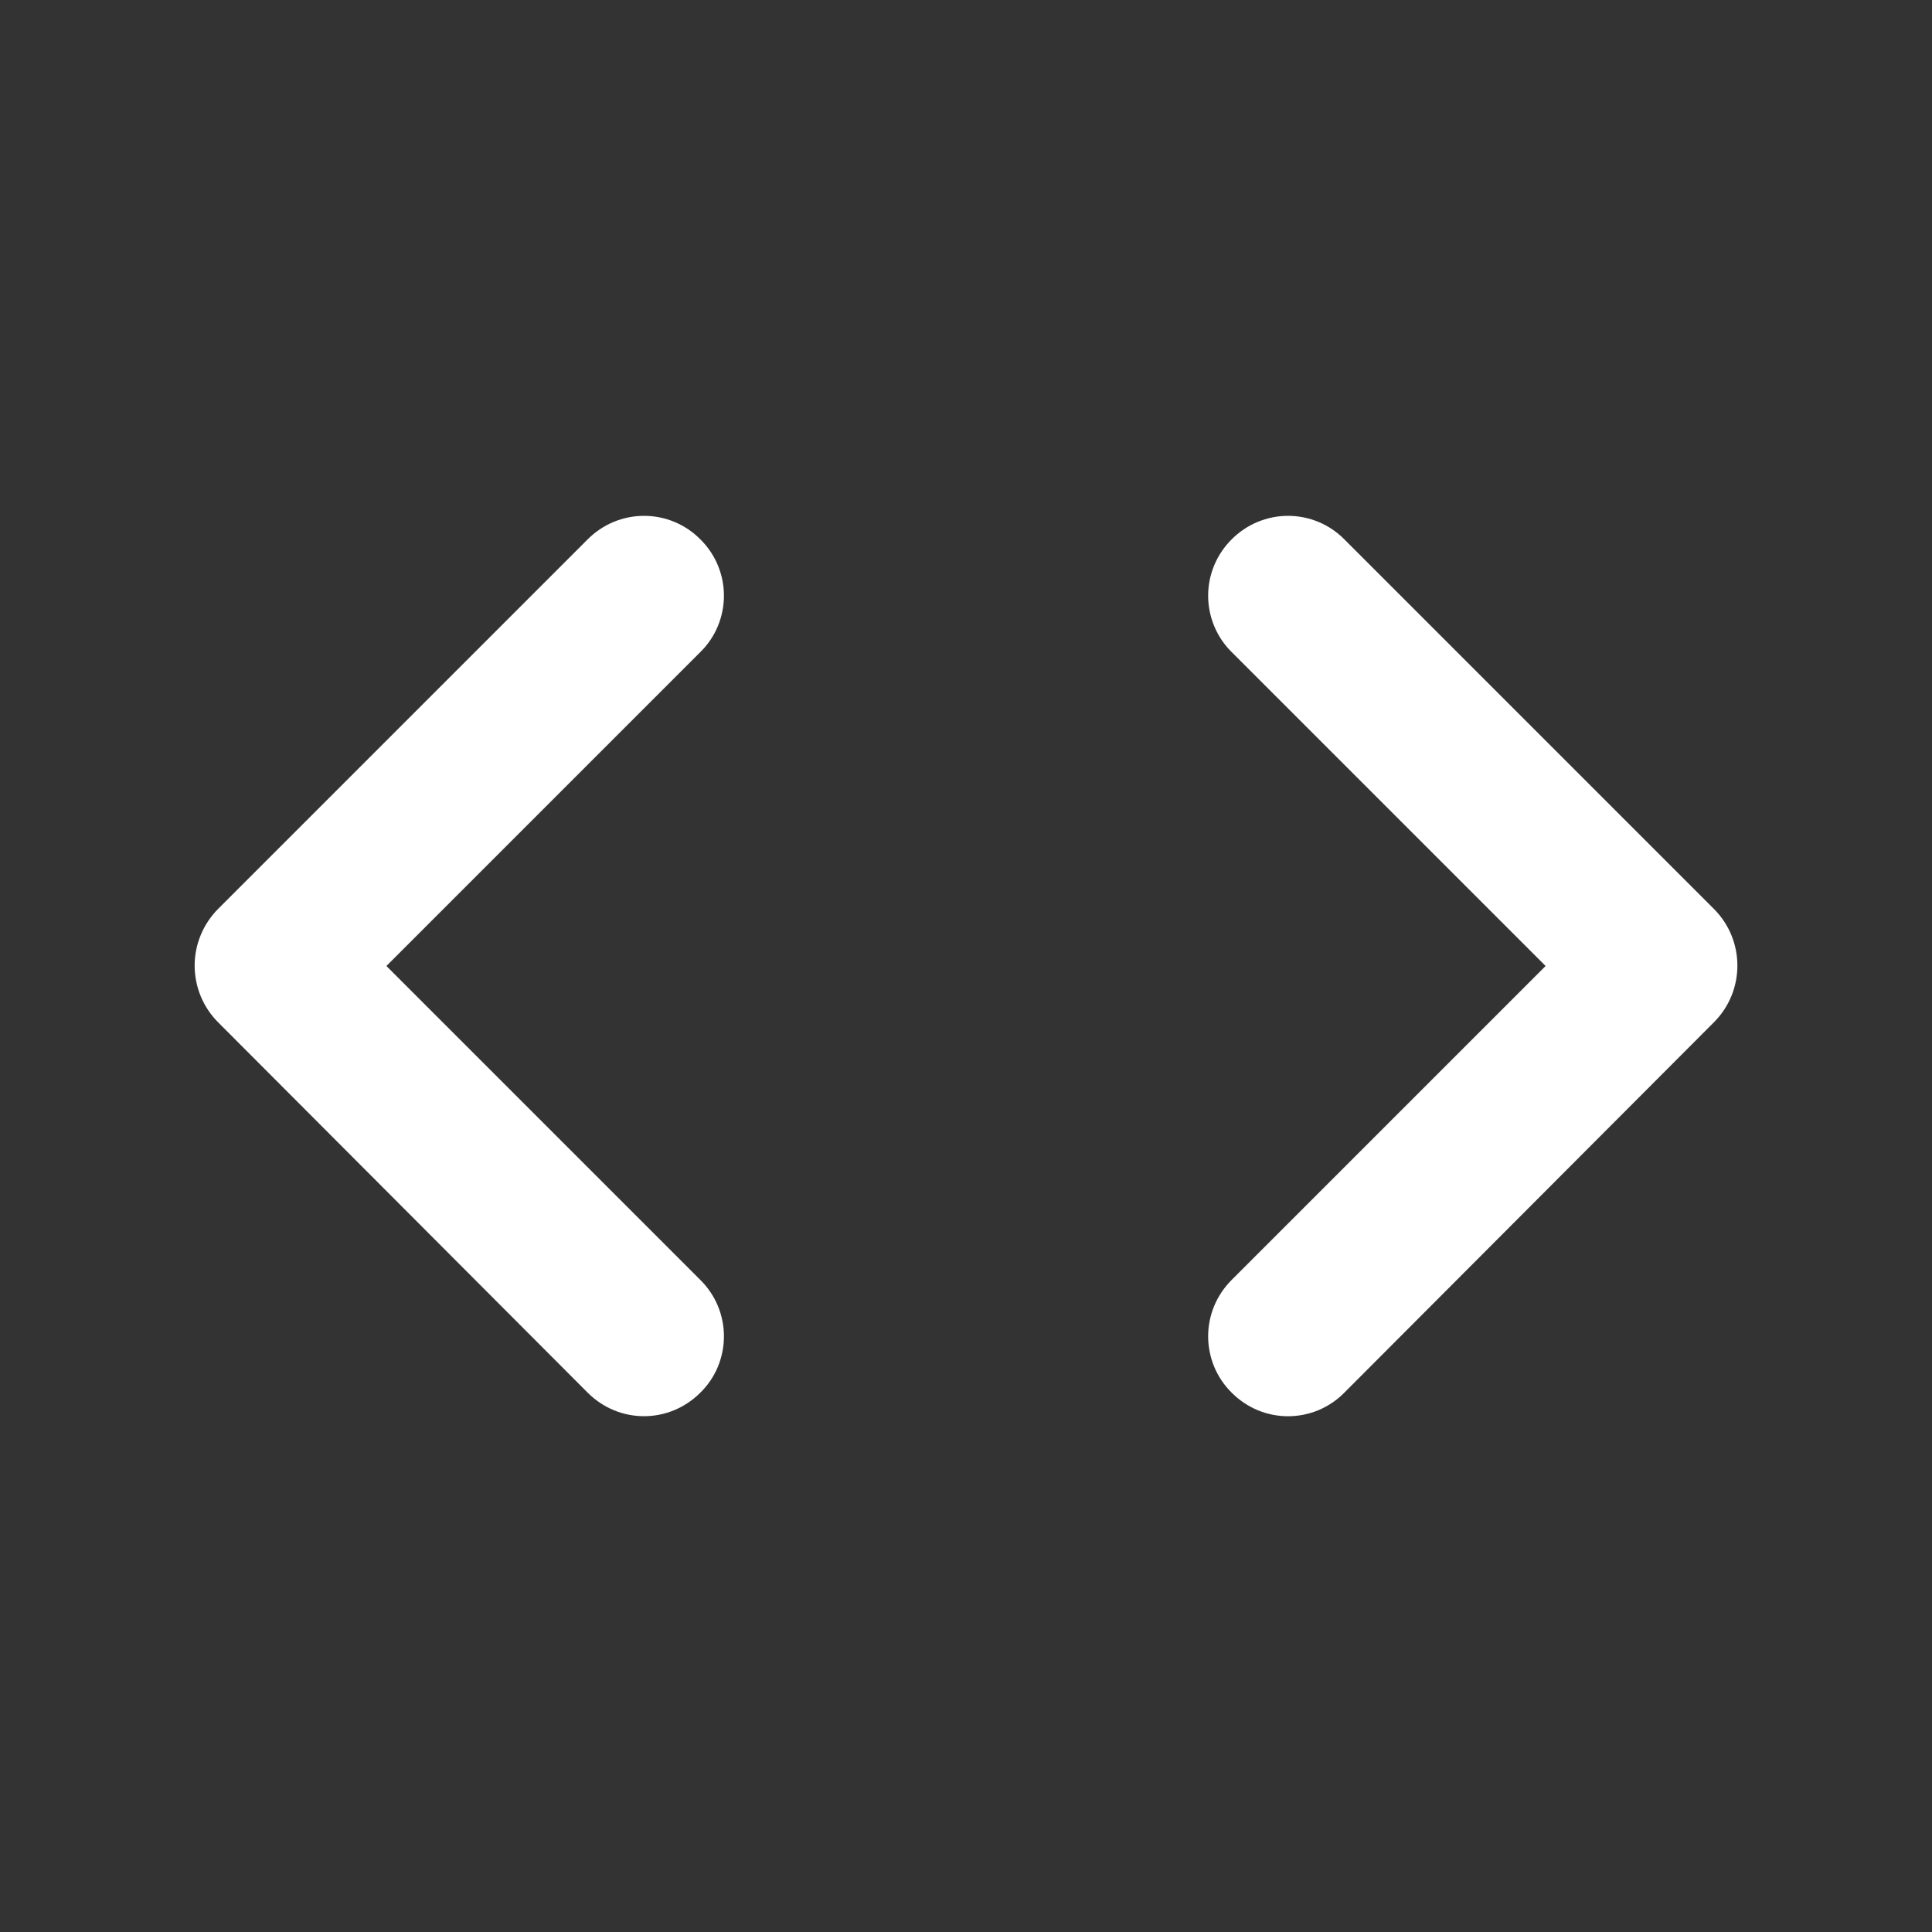 <svg width="24" height="24" viewBox="0 0 24 24" fill="none" xmlns="http://www.w3.org/2000/svg">
<rect x="0" y="0" width="24" height="24" fill="#333333" stroke="none"/>
<path d="M8.7 15.9L4.8 12L8.7 8.1C8.793 8.009 8.867 7.9 8.917 7.779C8.967 7.659 8.993 7.53 8.993 7.4C8.993 7.27 8.967 7.141 8.917 7.021C8.867 6.901 8.793 6.792 8.7 6.7C8.609 6.608 8.5 6.534 8.38 6.484C8.26 6.434 8.131 6.408 8 6.408C7.87 6.408 7.741 6.434 7.621 6.484C7.501 6.534 7.392 6.608 7.3 6.7L2.71 11.29C2.618 11.383 2.544 11.493 2.494 11.614C2.444 11.735 2.418 11.864 2.418 11.995C2.418 12.126 2.444 12.256 2.494 12.377C2.544 12.498 2.618 12.608 2.71 12.7L7.3 17.3C7.69 17.69 8.31 17.69 8.7 17.3C8.793 17.209 8.867 17.1 8.917 16.98C8.967 16.859 8.993 16.73 8.993 16.6C8.993 16.47 8.967 16.341 8.917 16.221C8.867 16.101 8.793 15.992 8.7 15.9ZM15.3 15.9L19.2 12L15.3 8.1C15.208 8.009 15.134 7.9 15.084 7.779C15.034 7.659 15.008 7.53 15.008 7.4C15.008 7.27 15.034 7.141 15.084 7.021C15.134 6.901 15.208 6.792 15.3 6.7C15.392 6.608 15.501 6.534 15.621 6.484C15.741 6.434 15.87 6.408 16 6.408C16.131 6.408 16.26 6.434 16.38 6.484C16.5 6.534 16.609 6.608 16.7 6.7L21.29 11.29C21.68 11.68 21.68 12.31 21.29 12.7L16.7 17.3C16.609 17.393 16.5 17.466 16.38 17.517C16.26 17.567 16.131 17.593 16 17.593C15.87 17.593 15.741 17.567 15.621 17.517C15.501 17.466 15.392 17.393 15.3 17.3C15.208 17.209 15.134 17.1 15.084 16.98C15.034 16.859 15.008 16.73 15.008 16.6C15.008 16.47 15.034 16.341 15.084 16.221C15.134 16.101 15.208 15.992 15.3 15.9Z" fill="white"/>
</svg>
